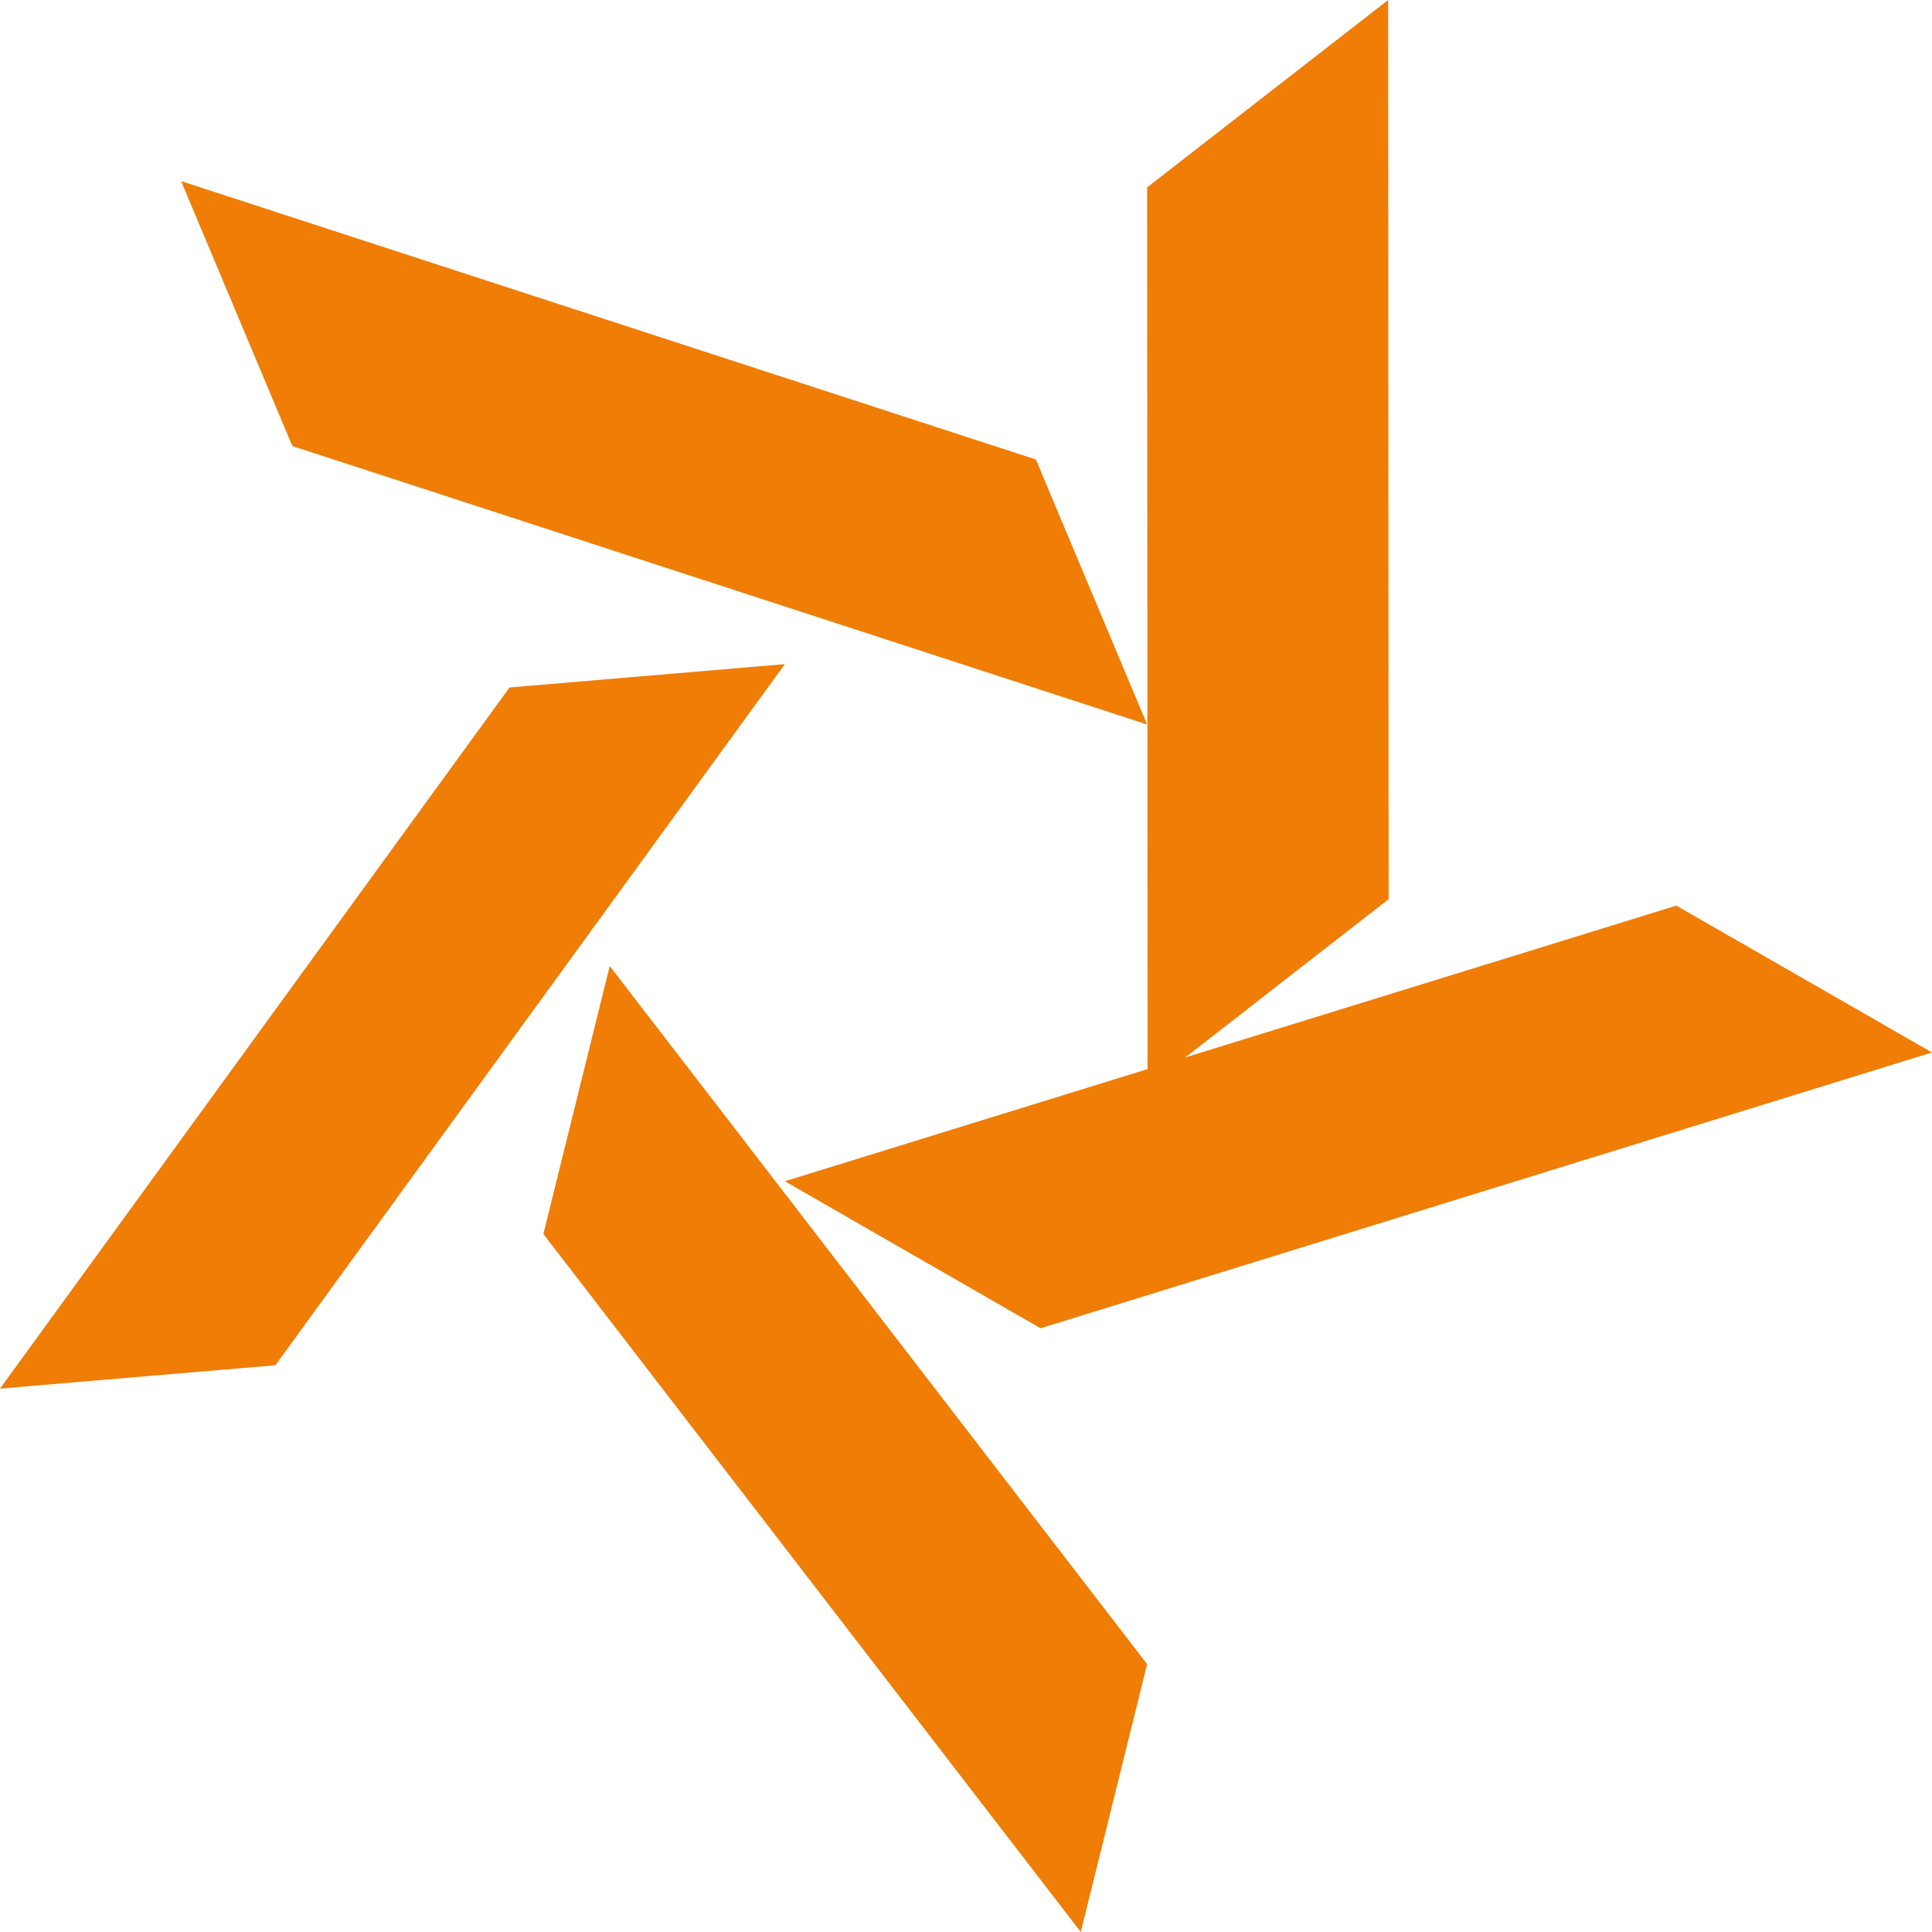 <svg width="32" height="32" viewBox="0 0 32 32" fill="none" xmlns="http://www.w3.org/2000/svg">
<path d="M9 20.439L17.901 32L19 27.563L10.099 16L9 20.439Z" fill="#EF7D06"/>
<path d="M8.439 11.387L0 23L4.561 22.613L13 11L8.439 11.387Z" fill="#EF7D06"/>
<path d="M19 12L4.842 7.388L3 3L17.158 7.611L19 12Z" fill="#EF7D06"/>
<path d="M22.992 0L19 3.104L19.008 18L23 14.893L22.992 0Z" fill="#EF7D06"/>
<path d="M13 19.565L27.765 15L32 17.432L17.235 22L13 19.565Z" fill="#EF7D06"/>
</svg>
